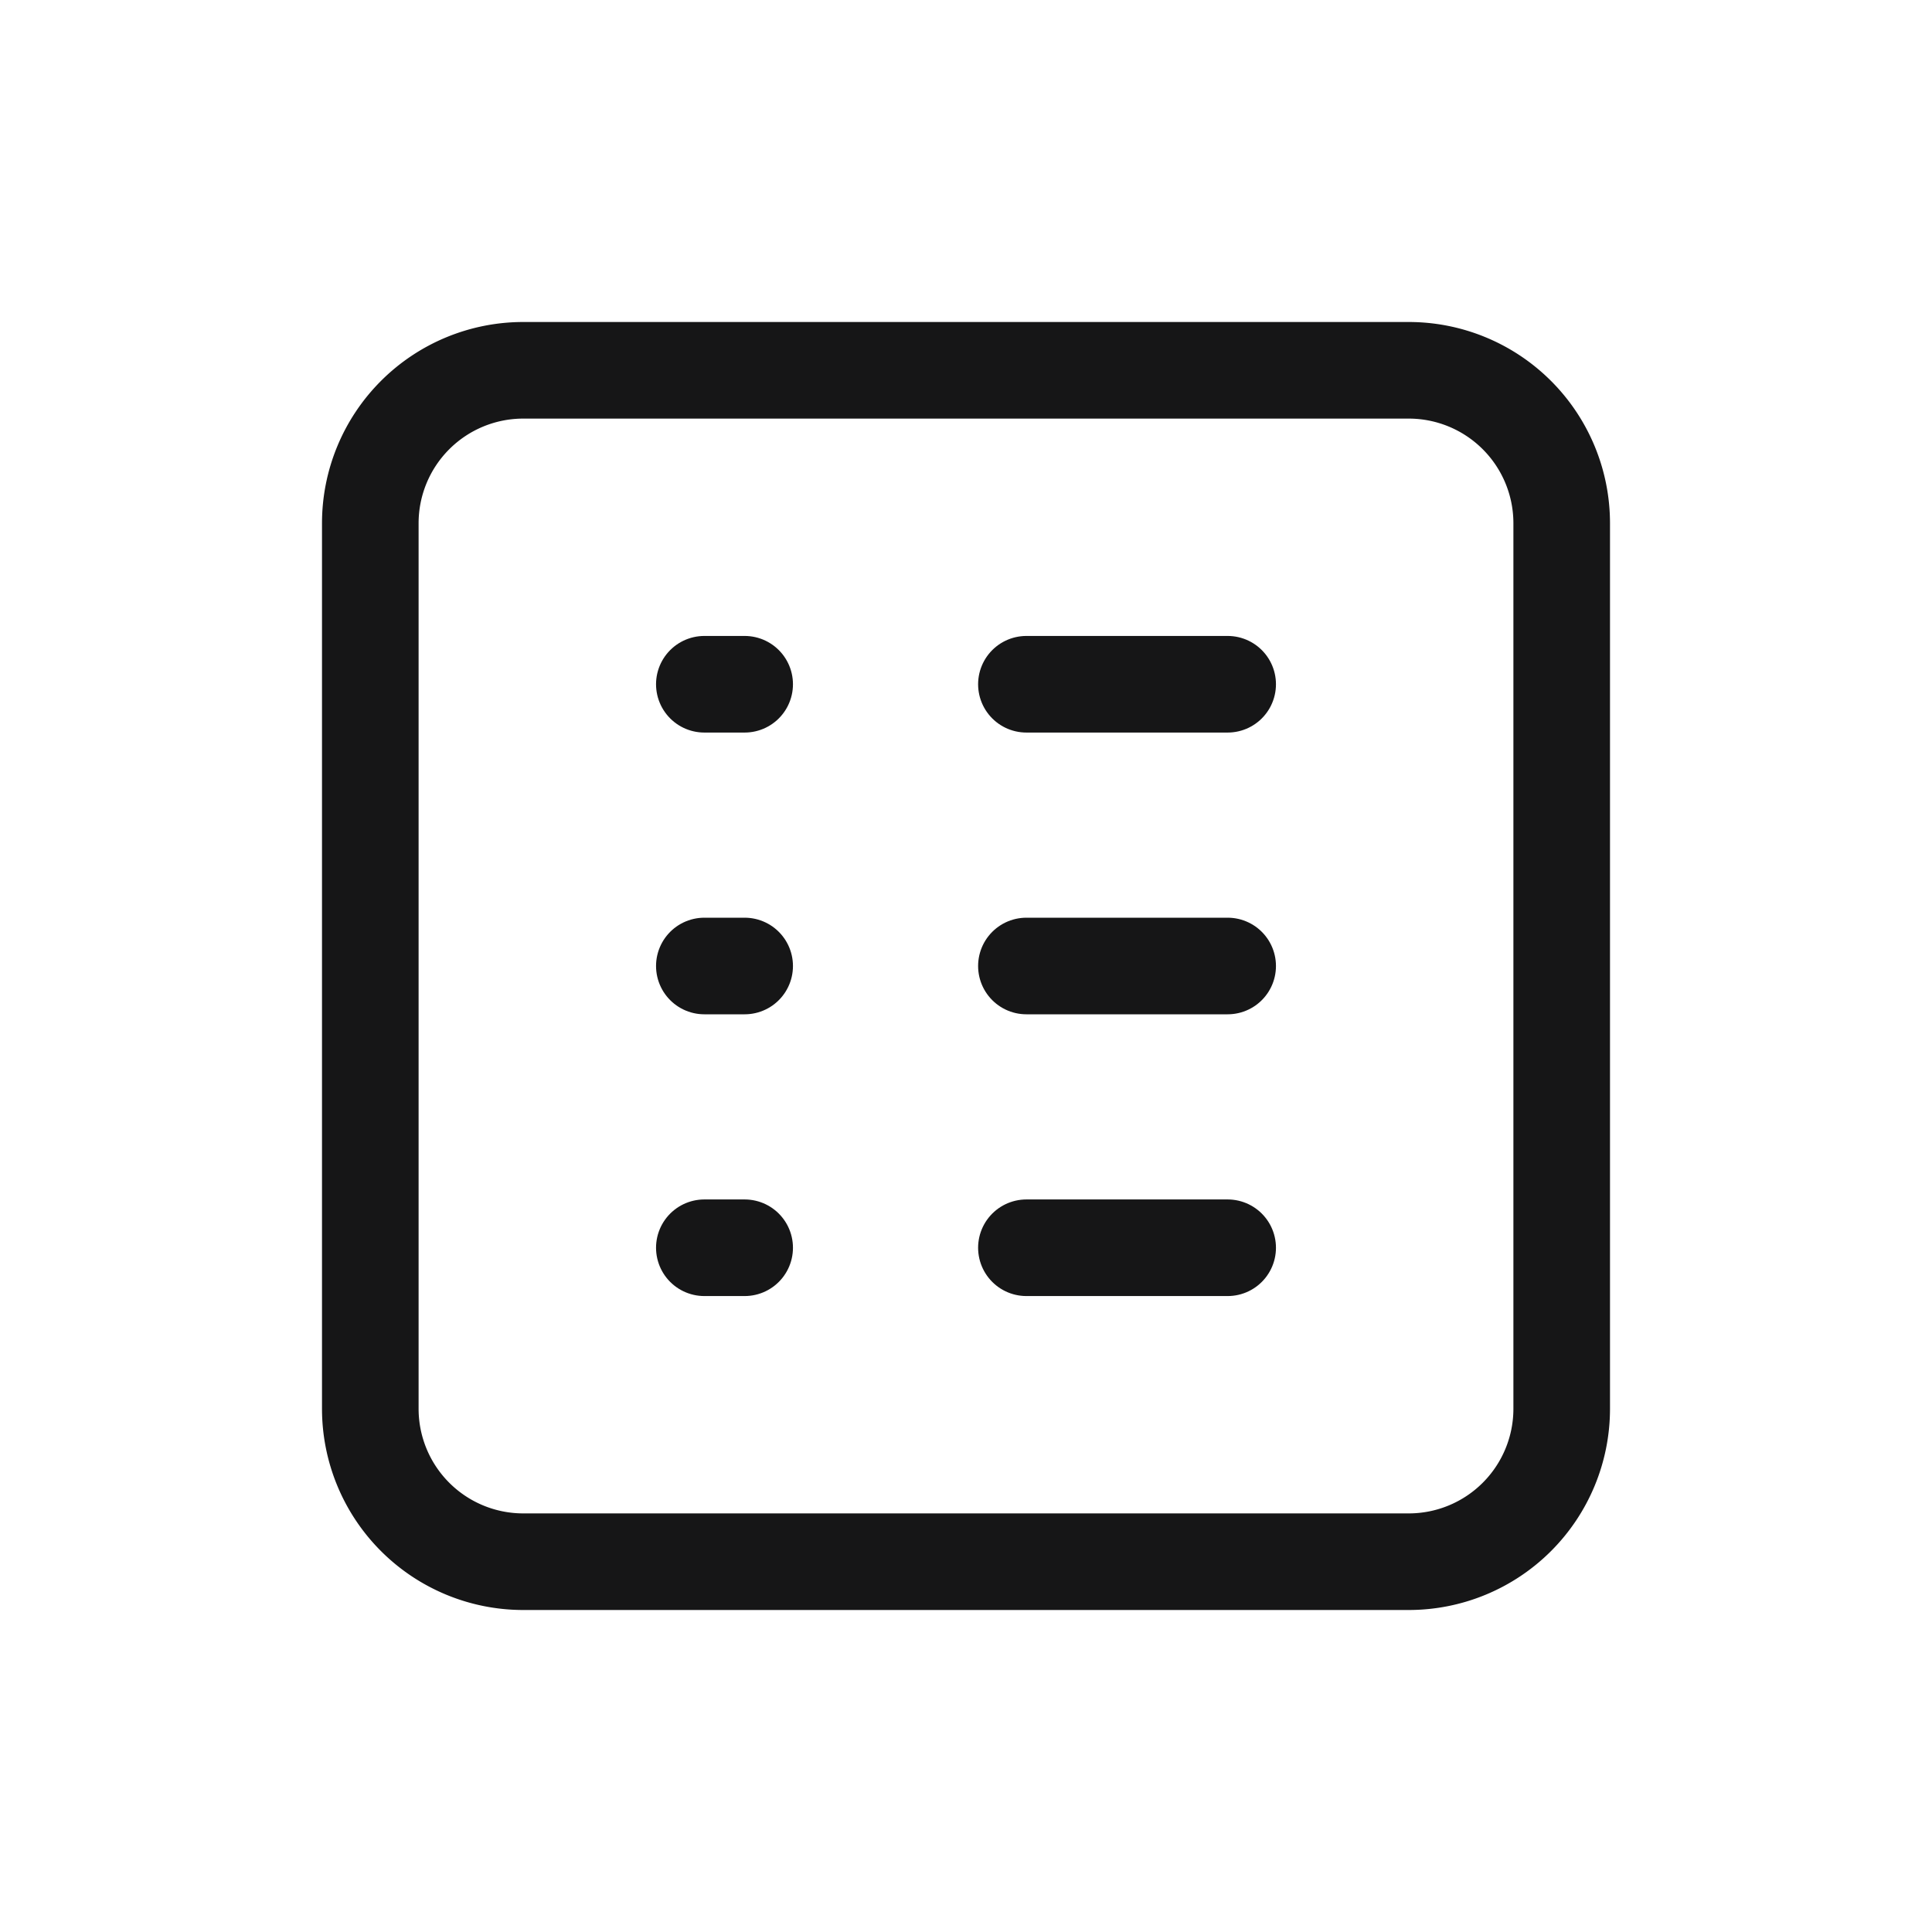 <svg xmlns="http://www.w3.org/2000/svg" width="30" height="30" fill="none"><path stroke="#161617" stroke-width="1.5" d="M8.125 5.75h13.75a2.375 2.375 0 0 1 2.375 2.375v13.75a2.375 2.375 0 0 1-2.375 2.375H8.125a2.375 2.375 0 0 1-2.375-2.375V8.125A2.375 2.375 0 0 1 8.125 5.75Z"/><path stroke="#161617" stroke-linecap="round" stroke-width="1.5" d="M19.063 10.625h-3.125m-4.375 0h-.626M19.063 15h-3.125m-4.375 0h-.626m8.126 4.375h-3.125m-4.375 0h-.626"/></svg>